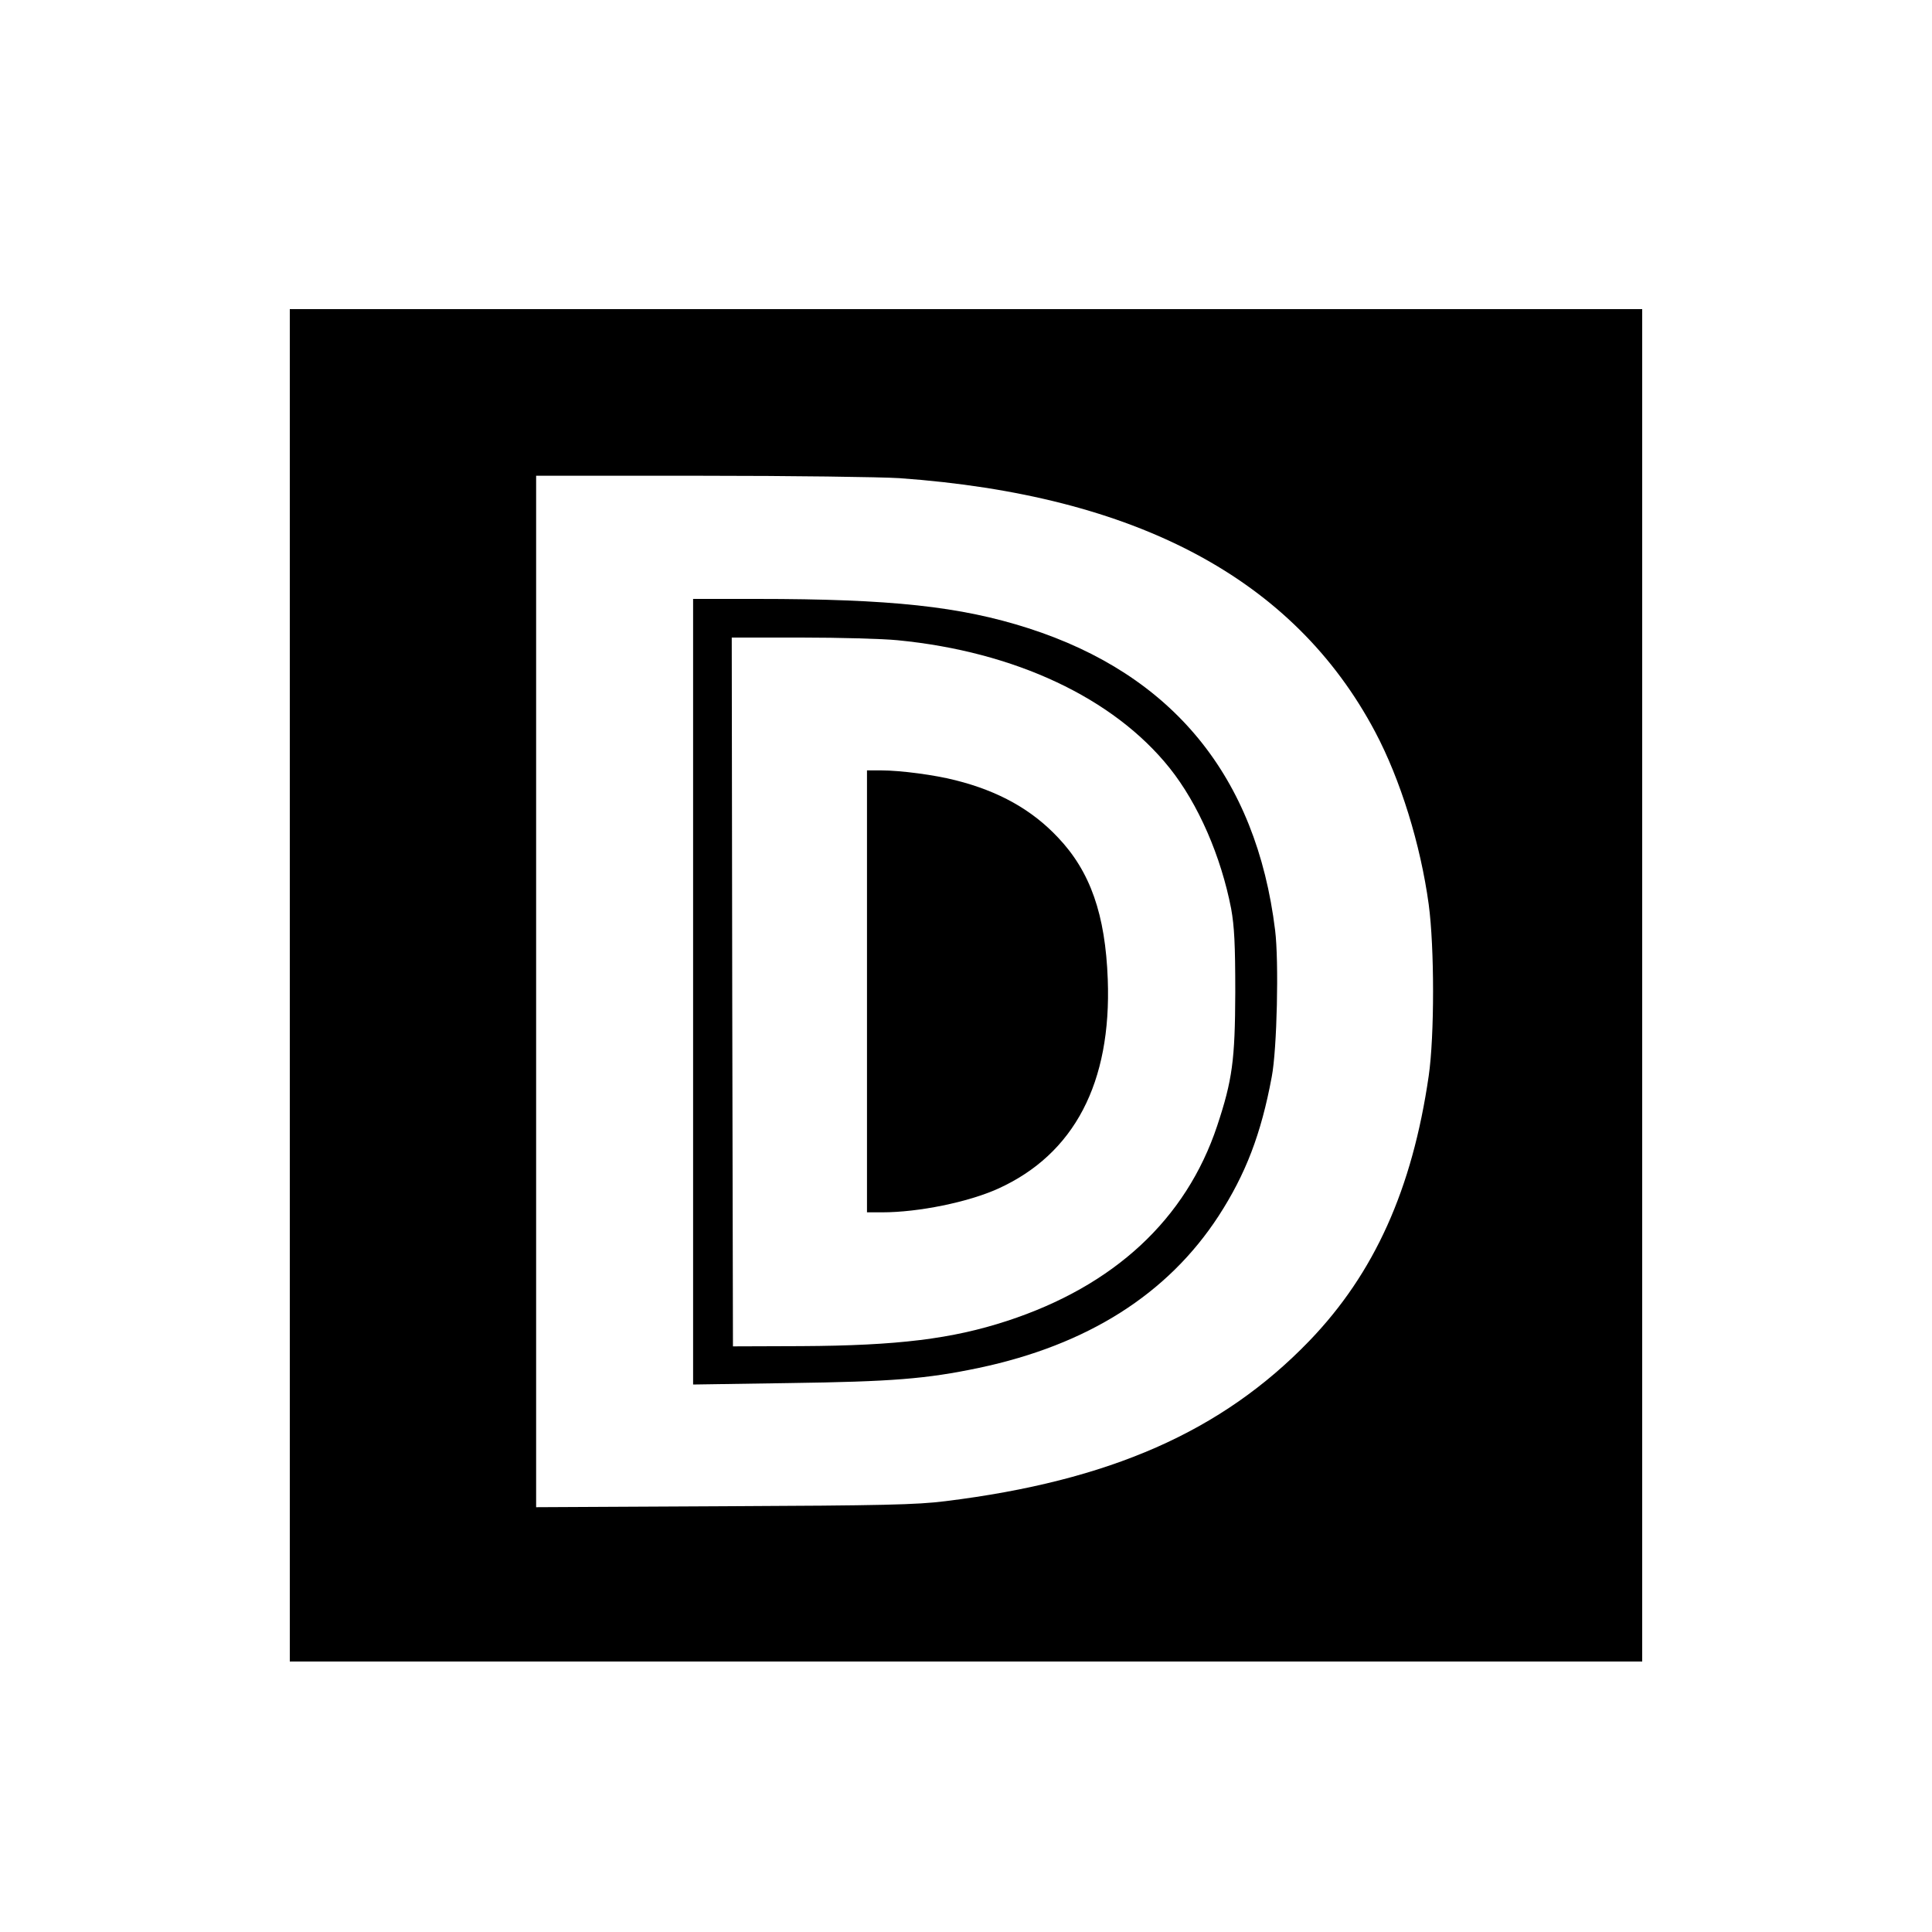 <?xml version="1.0" standalone="no"?>
<!DOCTYPE svg PUBLIC "-//W3C//DTD SVG 20010904//EN"
 "http://www.w3.org/TR/2001/REC-SVG-20010904/DTD/svg10.dtd">
<svg version="1.0" xmlns="http://www.w3.org/2000/svg"
 width="800pt" height="800pt" viewBox="0 0 800 800"
 preserveAspectRatio="xMidYMid meet">
<g transform="translate(0,800) scale(0.1,-0.1)"
fill="#000000" stroke="none">
<path d="M1200 3920 l0 -2800 2800 0 2800 0 0 2800 0 2800 -2800 0 -2800 0 0
-2800z m2525 2100 c981 -70 1633 -417 1969 -1050 105 -198 188 -466 222 -715
24 -179 24 -544 0 -710 -68 -469 -225 -818 -495 -1098 -362 -375 -826 -579
-1506 -663 -119 -15 -259 -18 -917 -21 l-778 -4 0 2135 0 2136 683 0 c375 0
745 -5 822 -10z"/>
<path d="M2870 3894 l0 -1627 398 6 c425 6 567 17 786 63 449 95 781 305 992
629 112 173 176 339 220 576 22 114 30 478 14 607 -78 636 -424 1059 -1023
1251 -281 90 -567 121 -1124 121 l-263 0 0 -1626z m846 1455 c486 -47 895
-239 1127 -529 119 -149 213 -366 255 -583 13 -73 17 -145 17 -347 -1 -280
-12 -362 -75 -552 -129 -387 -427 -663 -871 -808 -227 -74 -451 -102 -851
-104 l-283 -1 -3 1468 -2 1467 288 0 c159 0 338 -5 398 -11z"/>
<path d="M3590 3895 l0 -915 63 0 c150 0 356 42 480 98 315 143 470 438 454
867 -10 268 -72 446 -206 587 -108 115 -245 192 -424 237 -85 22 -228 41 -309
41 l-58 0 0 -915z"/>
</g>
</svg>

